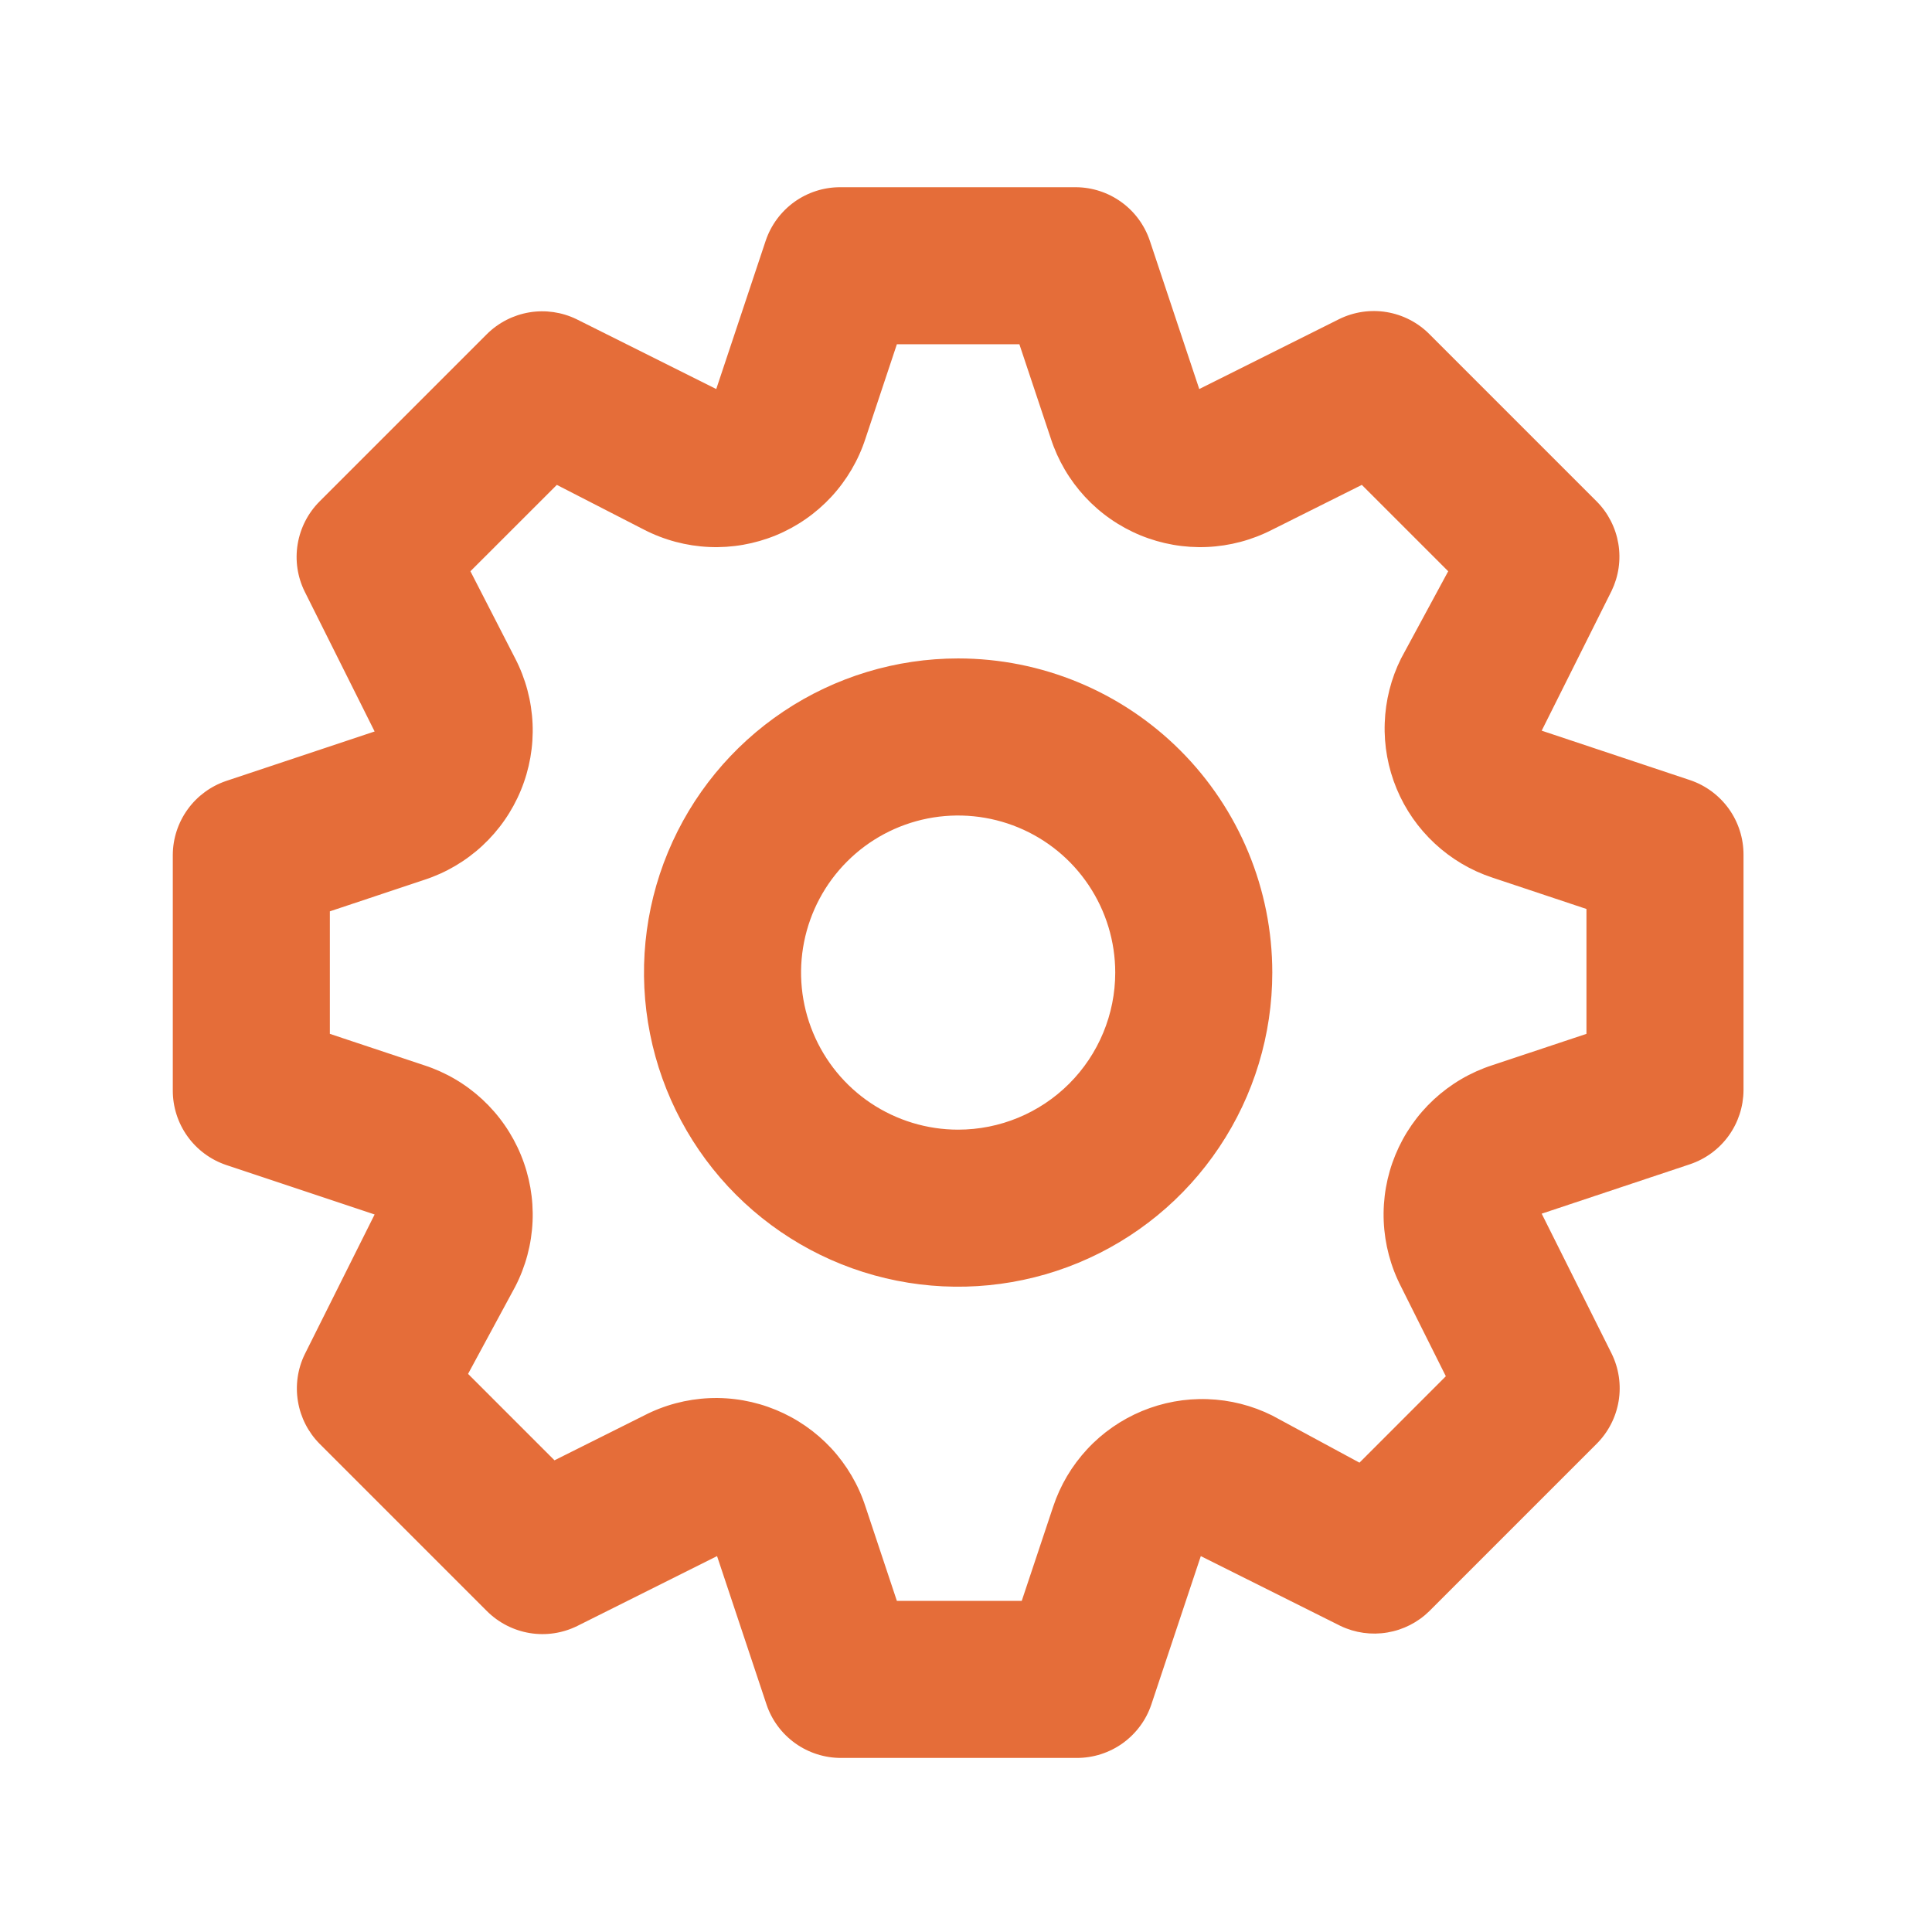 <svg width="41" height="41" viewBox="0 0 41 41" fill="none" xmlns="http://www.w3.org/2000/svg">
<path d="M35.867 16.556L32.717 15.506L34.2 12.54C34.35 12.229 34.401 11.88 34.344 11.539C34.287 11.199 34.126 10.884 33.883 10.64L30.333 7.09C30.087 6.843 29.77 6.68 29.426 6.623C29.082 6.566 28.729 6.619 28.417 6.773L25.45 8.256L24.4 5.106C24.289 4.778 24.079 4.492 23.798 4.289C23.517 4.086 23.18 3.975 22.833 3.973H17.833C17.484 3.972 17.143 4.081 16.859 4.284C16.575 4.488 16.362 4.775 16.25 5.106L15.2 8.256L12.233 6.773C11.923 6.623 11.573 6.572 11.233 6.629C10.893 6.686 10.578 6.847 10.333 7.09L6.783 10.64C6.537 10.886 6.374 11.203 6.317 11.547C6.26 11.891 6.312 12.244 6.467 12.556L7.95 15.523L4.8 16.573C4.472 16.684 4.186 16.894 3.983 17.175C3.78 17.456 3.669 17.793 3.667 18.14V23.14C3.666 23.489 3.775 23.83 3.978 24.114C4.181 24.398 4.469 24.611 4.8 24.723L7.95 25.773L6.467 28.74C6.316 29.05 6.266 29.4 6.323 29.74C6.379 30.08 6.54 30.395 6.783 30.64L10.333 34.19C10.58 34.436 10.897 34.599 11.241 34.656C11.585 34.713 11.938 34.66 12.25 34.506L15.217 33.023L16.267 36.173C16.378 36.504 16.591 36.791 16.876 36.995C17.16 37.198 17.501 37.307 17.85 37.306H22.85C23.199 37.307 23.54 37.198 23.824 36.995C24.108 36.791 24.322 36.504 24.433 36.173L25.483 33.023L28.45 34.506C28.759 34.653 29.105 34.701 29.442 34.644C29.778 34.588 30.09 34.429 30.333 34.19L33.883 30.64C34.13 30.393 34.293 30.076 34.35 29.732C34.407 29.388 34.354 29.035 34.2 28.723L32.717 25.756L35.867 24.706C36.195 24.595 36.481 24.385 36.684 24.104C36.887 23.823 36.997 23.486 37 23.14V18.14C37.001 17.79 36.892 17.449 36.689 17.165C36.485 16.881 36.198 16.668 35.867 16.556ZM33.667 21.94L31.667 22.606C31.207 22.755 30.785 23.003 30.43 23.331C30.075 23.66 29.796 24.062 29.612 24.509C29.428 24.956 29.344 25.438 29.365 25.921C29.386 26.404 29.512 26.877 29.733 27.306L30.683 29.206L28.85 31.04L27 30.04C26.573 29.827 26.104 29.708 25.627 29.692C25.15 29.675 24.675 29.762 24.234 29.945C23.793 30.129 23.396 30.404 23.072 30.754C22.747 31.104 22.5 31.52 22.35 31.973L21.683 33.973H19.033L18.367 31.973C18.218 31.513 17.97 31.091 17.642 30.736C17.313 30.382 16.911 30.103 16.464 29.919C16.017 29.735 15.535 29.65 15.052 29.671C14.569 29.692 14.096 29.818 13.667 30.04L11.767 30.99L9.933 29.156L10.933 27.306C11.155 26.877 11.281 26.404 11.302 25.921C11.323 25.438 11.238 24.956 11.054 24.509C10.87 24.062 10.591 23.66 10.236 23.331C9.882 23.003 9.46 22.755 9 22.606L7 21.94V19.34L9 18.673C9.46 18.524 9.882 18.276 10.236 17.948C10.591 17.619 10.87 17.217 11.054 16.77C11.238 16.323 11.323 15.841 11.302 15.358C11.281 14.875 11.155 14.402 10.933 13.973L9.983 12.123L11.817 10.29L13.667 11.24C14.096 11.461 14.569 11.587 15.052 11.608C15.535 11.629 16.017 11.544 16.464 11.361C16.911 11.177 17.313 10.898 17.642 10.543C17.97 10.188 18.218 9.766 18.367 9.306L19.033 7.306H21.633L22.3 9.306C22.449 9.766 22.697 10.188 23.025 10.543C23.354 10.898 23.756 11.177 24.203 11.361C24.65 11.544 25.131 11.629 25.615 11.608C26.098 11.587 26.57 11.461 27 11.24L28.9 10.29L30.733 12.123L29.733 13.973C29.52 14.4 29.402 14.868 29.386 15.346C29.369 15.823 29.456 16.298 29.639 16.739C29.822 17.18 30.098 17.576 30.448 17.901C30.798 18.226 31.213 18.473 31.667 18.623L33.667 19.29V21.94ZM20.333 13.973C19.015 13.973 17.726 14.364 16.63 15.096C15.533 15.829 14.679 16.87 14.174 18.088C13.669 19.306 13.537 20.647 13.795 21.94C14.052 23.233 14.687 24.421 15.619 25.354C16.552 26.286 17.739 26.921 19.033 27.178C20.326 27.435 21.666 27.303 22.884 26.799C24.103 26.294 25.144 25.44 25.876 24.343C26.609 23.247 27 21.958 27 20.64C27 18.872 26.298 17.176 25.047 15.925C23.797 14.675 22.101 13.973 20.333 13.973V13.973ZM20.333 23.973C19.674 23.973 19.03 23.777 18.481 23.411C17.933 23.045 17.506 22.524 17.254 21.915C17.001 21.306 16.935 20.636 17.064 19.989C17.193 19.343 17.51 18.749 17.976 18.283C18.442 17.816 19.036 17.499 19.683 17.37C20.33 17.242 21 17.308 21.609 17.56C22.218 17.812 22.739 18.239 23.105 18.788C23.471 19.336 23.667 19.98 23.667 20.64C23.667 21.524 23.315 22.372 22.69 22.997C22.065 23.622 21.217 23.973 20.333 23.973Z" fill="#E56D39"/>
</svg>
